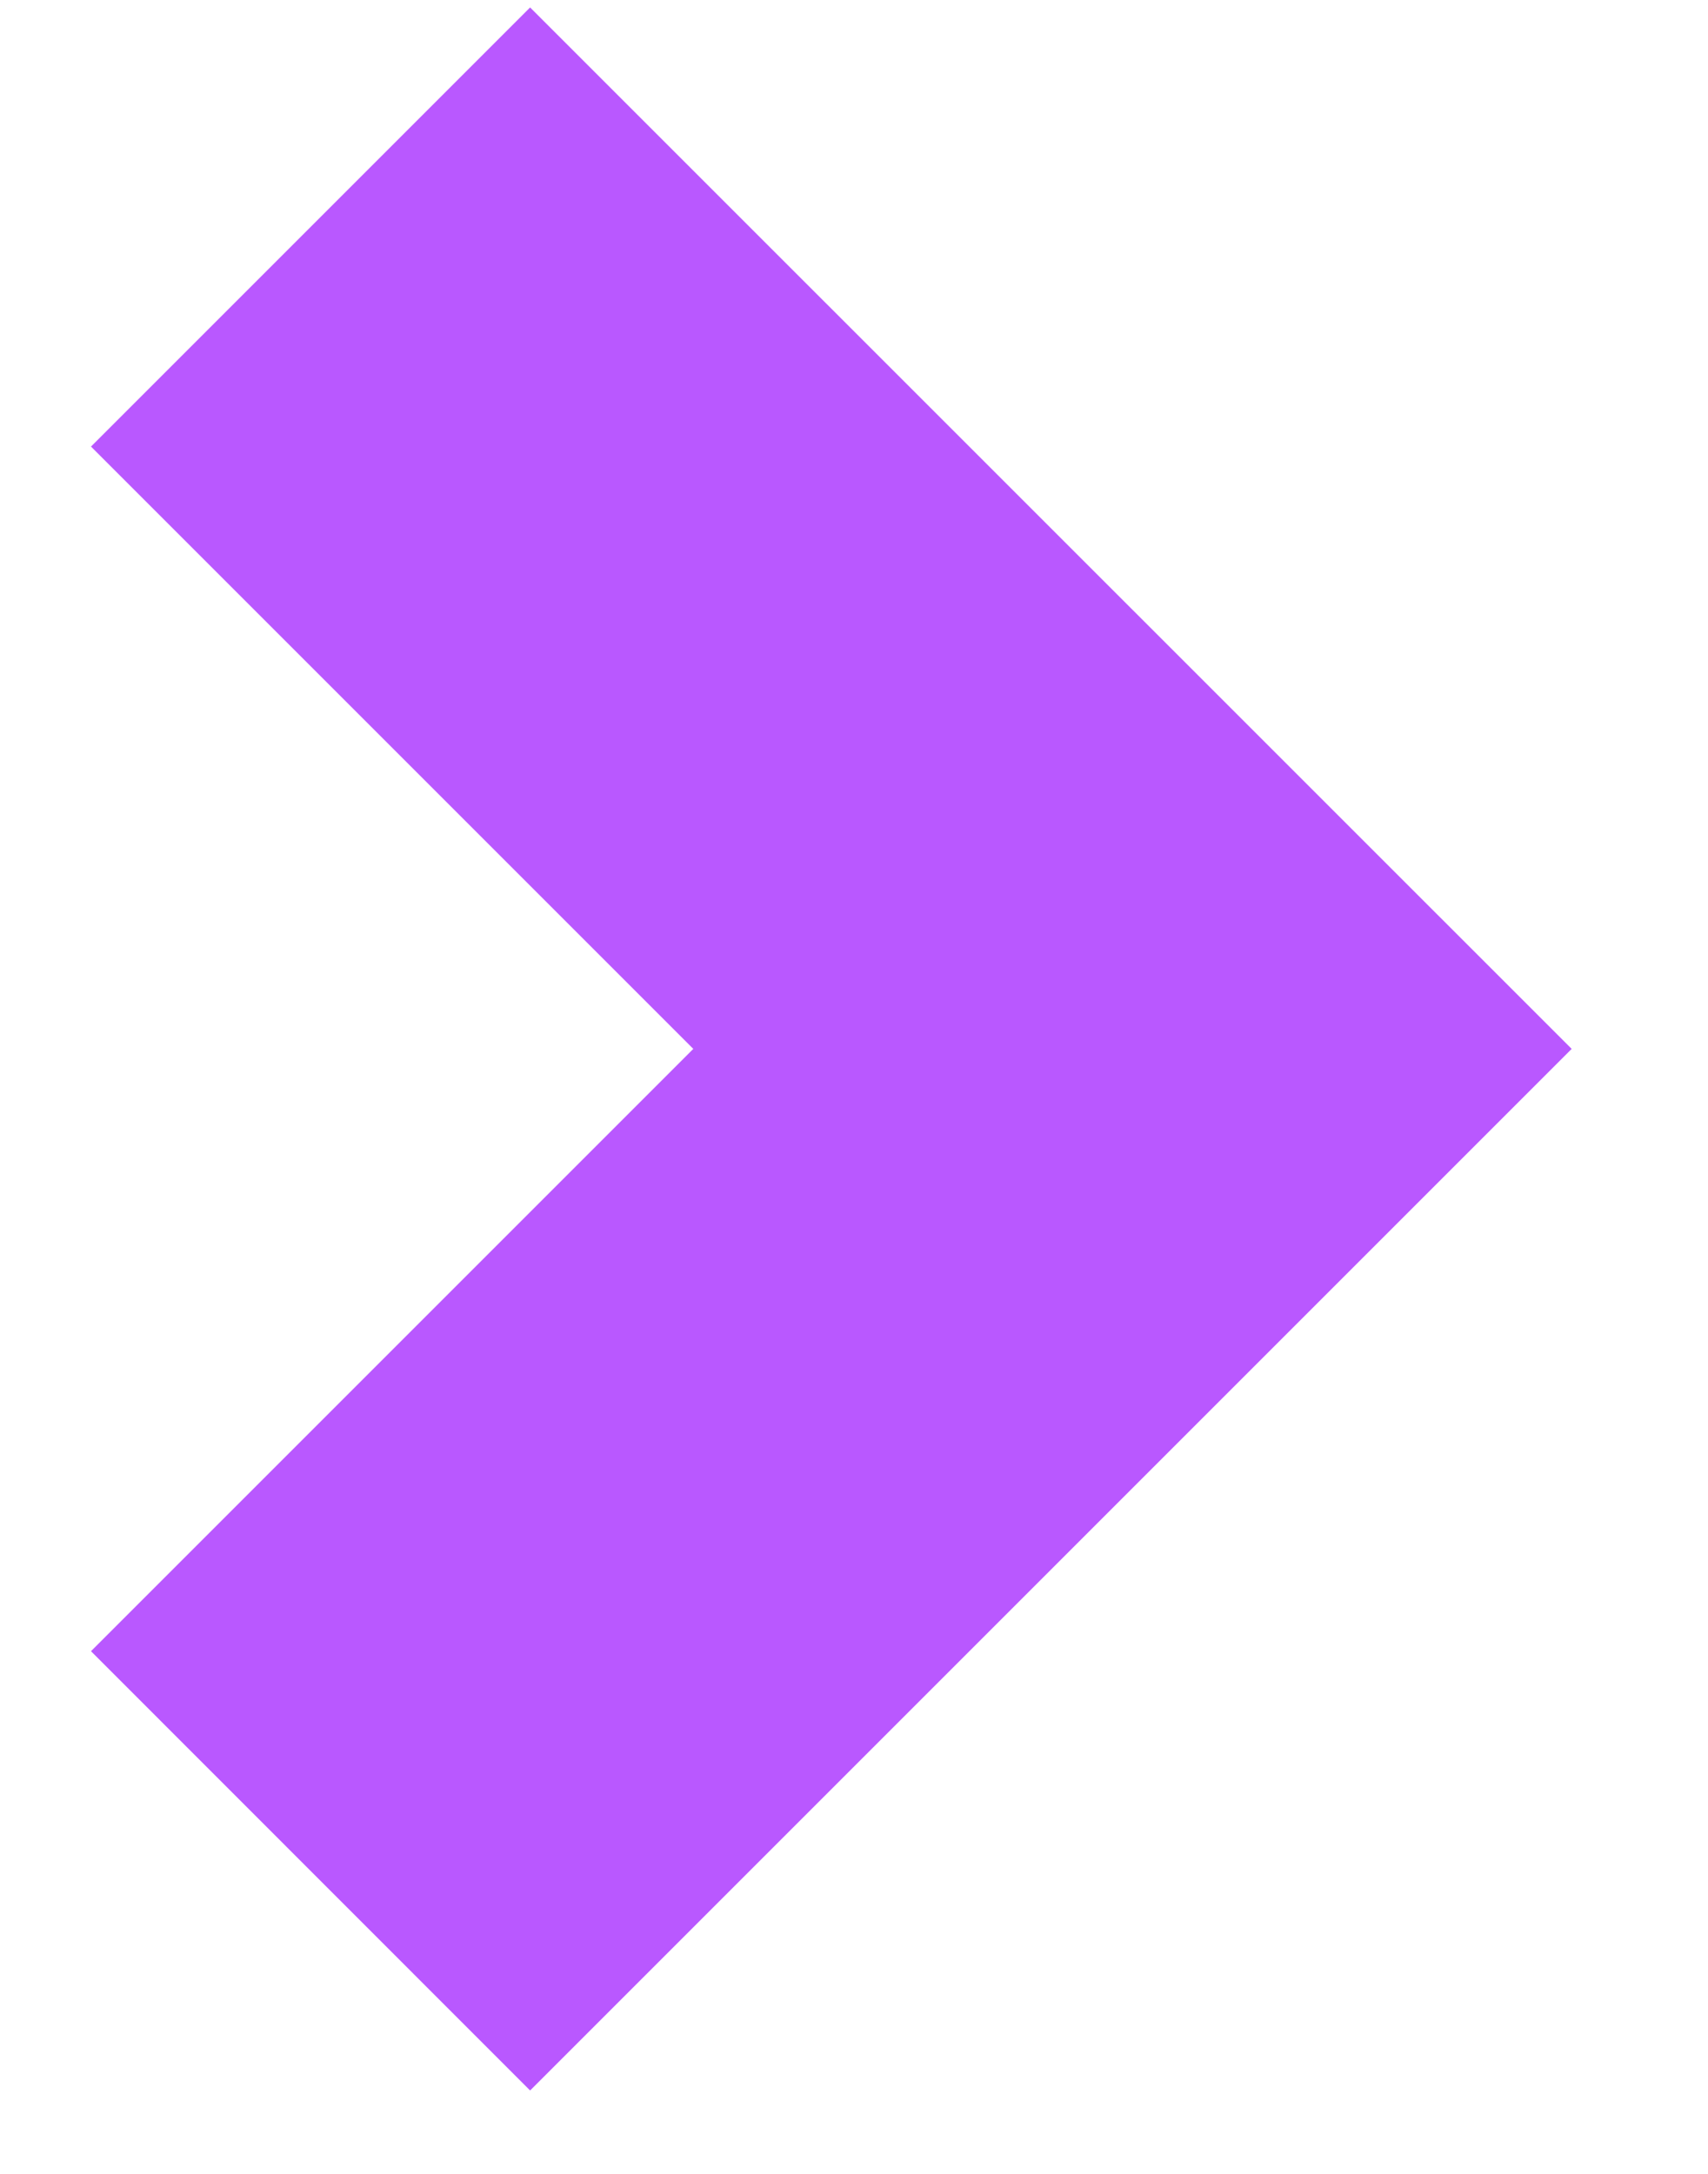 <?xml version="1.0" encoding="UTF-8"?> <svg xmlns="http://www.w3.org/2000/svg" width="11" height="14" viewBox="0 0 11 14" fill="none"> <path fill-rule="evenodd" clip-rule="evenodd" d="M4.465 6.755L0.586 2.876L3.414 0.048L10.122 6.755L3.414 13.463L0.586 10.634L4.465 6.755Z" fill="#B958FF"></path> </svg> 